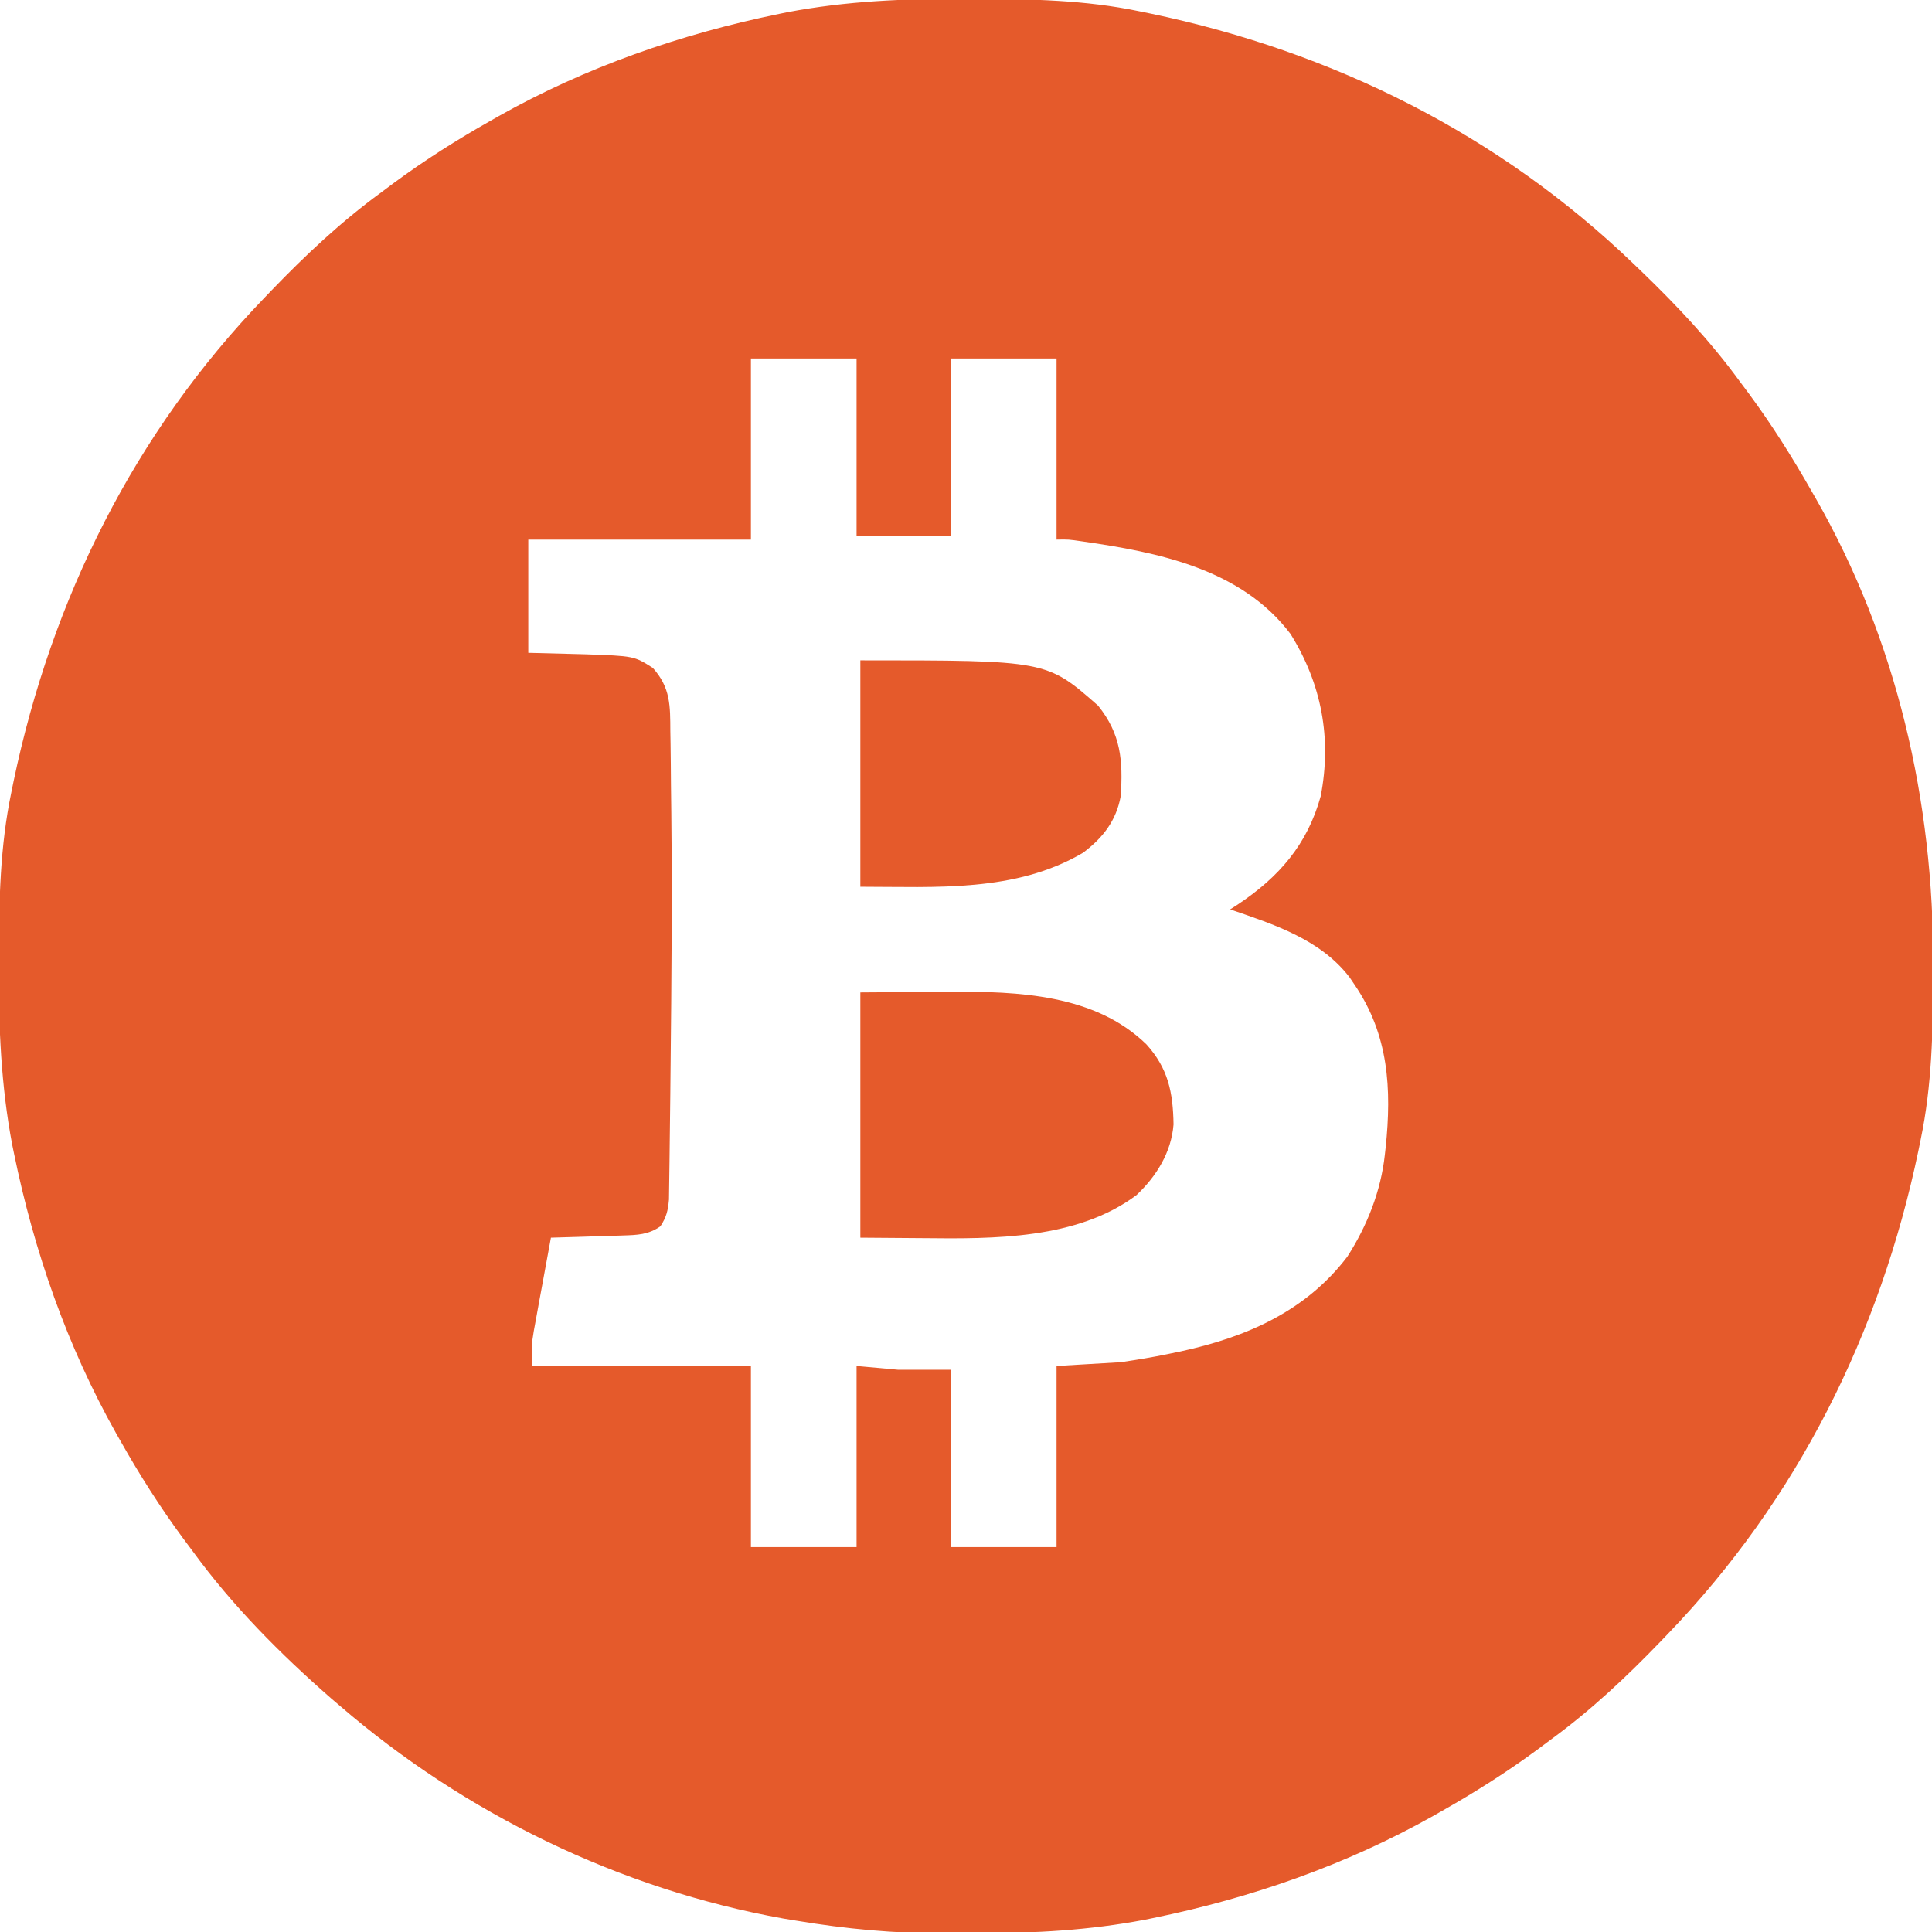 <?xml version="1.0" encoding="UTF-8"?>
<svg version="1.1" xmlns="http://www.w3.org/2000/svg" width="512" height="512">
<path d="M0 0 C1.018 0.002 2.036 0.004 3.085 0.007 C17.694 0.056 32.026 0.307 46.375 3.312 C47.35 3.511 48.325 3.71 49.329 3.915 C97.711 14.035 141.699 35.952 177.375 70.312 C178.364 71.261 178.364 71.261 179.373 72.228 C188.861 81.372 197.601 90.67 205.375 101.312 C206.233 102.464 207.091 103.615 207.949 104.766 C213.987 112.957 219.346 121.471 224.375 130.312 C224.739 130.944 225.104 131.576 225.479 132.227 C247.085 169.975 256.852 212.742 256.688 255.938 C256.685 256.955 256.683 257.973 256.681 259.022 C256.631 273.631 256.38 287.963 253.375 302.312 C253.077 303.775 253.077 303.775 252.773 305.267 C242.652 353.648 220.736 397.637 186.375 433.312 C185.743 433.972 185.111 434.631 184.459 435.311 C175.315 444.799 166.018 453.539 155.375 461.312 C154.224 462.171 153.073 463.029 151.922 463.887 C143.732 469.924 135.23 475.307 126.375 480.312 C125.668 480.715 124.961 481.117 124.232 481.531 C101.097 494.557 75.925 503.306 49.938 508.625 C49.219 508.772 48.5 508.92 47.759 509.072 C33.083 511.861 18.558 512.661 3.648 512.628 C0.708 512.625 -2.23 512.649 -5.17 512.674 C-18.543 512.718 -31.439 511.513 -44.625 509.312 C-46.331 509.03 -46.331 509.03 -48.071 508.742 C-91.338 500.97 -132.388 480.983 -165.625 452.312 C-166.37 451.678 -167.115 451.044 -167.883 450.391 C-181.388 438.579 -194.059 425.829 -204.625 411.312 C-205.481 410.163 -206.338 409.013 -207.195 407.863 C-213.235 399.673 -218.619 391.169 -223.625 382.312 C-224.027 381.605 -224.429 380.898 -224.844 380.169 C-237.869 357.034 -246.618 331.863 -251.938 305.875 C-252.085 305.156 -252.232 304.437 -252.384 303.697 C-255.358 288.05 -255.998 272.577 -255.938 256.688 C-255.935 255.67 -255.933 254.652 -255.931 253.603 C-255.881 238.994 -255.63 224.662 -252.625 210.312 C-252.426 209.338 -252.228 208.363 -252.023 207.358 C-241.902 158.977 -219.986 114.988 -185.625 79.312 C-184.993 78.653 -184.361 77.994 -183.709 77.314 C-174.565 67.826 -165.268 59.086 -154.625 51.312 C-153.474 50.454 -152.323 49.596 -151.172 48.738 C-142.982 42.701 -134.48 37.318 -125.625 32.312 C-124.918 31.91 -124.211 31.508 -123.482 31.094 C-100.347 18.068 -75.175 9.319 -49.188 4 C-48.469 3.853 -47.75 3.705 -47.009 3.553 C-31.363 0.58 -15.889 -0.061 0 0 Z M-56.625 95.312 C-56.625 111.153 -56.625 126.993 -56.625 143.312 C-76.095 143.312 -95.565 143.312 -115.625 143.312 C-115.625 153.213 -115.625 163.113 -115.625 173.312 C-108.132 173.522 -108.132 173.522 -100.639 173.7 C-87.598 174.154 -87.598 174.154 -82.625 177.312 C-77.914 182.53 -78.01 187.352 -77.98 194.027 C-77.961 195.115 -77.942 196.202 -77.922 197.323 C-77.864 200.965 -77.837 204.607 -77.812 208.25 C-77.783 210.819 -77.752 213.388 -77.721 215.957 C-77.487 238.162 -77.668 260.37 -77.909 282.574 C-77.938 285.252 -77.963 287.931 -77.988 290.609 C-78.03 294.85 -78.082 299.092 -78.143 303.333 C-78.165 304.907 -78.183 306.481 -78.198 308.056 C-78.219 310.218 -78.253 312.38 -78.29 314.543 C-78.315 316.368 -78.315 316.368 -78.34 318.229 C-78.613 321.178 -79.012 322.864 -80.625 325.312 C-83.788 327.514 -86.697 327.611 -90.484 327.727 C-91.599 327.765 -92.714 327.804 -93.863 327.844 C-95.602 327.89 -95.602 327.89 -97.375 327.938 C-98.549 327.976 -99.724 328.015 -100.934 328.055 C-103.831 328.149 -106.728 328.235 -109.625 328.312 C-110.344 332.189 -111.056 336.067 -111.761 339.946 C-112.12 341.909 -112.484 343.87 -112.848 345.832 C-113.073 347.076 -113.299 348.32 -113.531 349.602 C-113.845 351.314 -113.845 351.314 -114.166 353.061 C-114.765 356.755 -114.765 356.755 -114.625 362.312 C-95.485 362.312 -76.345 362.312 -56.625 362.312 C-56.625 378.152 -56.625 393.993 -56.625 410.312 C-47.385 410.312 -38.145 410.312 -28.625 410.312 C-28.625 394.473 -28.625 378.632 -28.625 362.312 C-24.995 362.642 -21.365 362.973 -17.625 363.312 C-13.005 363.312 -8.385 363.312 -3.625 363.312 C-3.625 378.822 -3.625 394.332 -3.625 410.312 C5.615 410.312 14.855 410.312 24.375 410.312 C24.375 394.473 24.375 378.632 24.375 362.312 C29.985 361.983 35.595 361.652 41.375 361.312 C45.647 360.678 49.787 360.006 54 359.125 C55.068 358.904 56.137 358.682 57.237 358.454 C74.629 354.676 90.354 347.884 101.438 333.336 C106.689 325.142 110.319 316.004 111.375 306.312 C111.446 305.679 111.517 305.045 111.59 304.392 C113.203 288.93 112.405 274.546 103.375 261.312 C102.934 260.659 102.493 260.005 102.039 259.332 C94.336 249.246 81.918 245.266 70.375 241.312 C71.004 240.912 71.633 240.511 72.281 240.098 C83.296 232.782 90.819 224.168 94.375 211.312 C97.335 195.921 94.617 181.547 86.375 168.312 C73.361 151.089 51.344 146.682 31.227 143.793 C27.526 143.251 27.526 143.251 24.375 143.312 C24.375 127.472 24.375 111.632 24.375 95.312 C15.135 95.312 5.895 95.312 -3.625 95.312 C-3.625 110.823 -3.625 126.332 -3.625 142.312 C-11.875 142.312 -20.125 142.312 -28.625 142.312 C-28.625 126.802 -28.625 111.293 -28.625 95.312 C-37.865 95.312 -47.105 95.312 -56.625 95.312 Z " fill="#E55A2B" transform="translate(255.625,-0.312)"/>
<path d="M0 0 C5.981 -0.041 11.963 -0.083 18.125 -0.125 C20.91 -0.152 20.91 -0.152 23.75 -0.18 C41.776 -0.284 62.151 0.457 75.812 13.766 C81.58 20.143 82.868 26.521 83 35 C82.404 42.382 78.491 48.71 73.168 53.727 C57.394 65.489 35.339 65.327 16.562 65.125 C11.097 65.084 5.631 65.043 0 65 C0 43.55 0 22.1 0 0 Z " fill="#E55A2B" transform="translate(228,263)"/>
<path d="M0 0 C49.356 0 49.356 0 63 12 C69.046 19.492 69.643 26.571 69 36 C67.798 42.54 64.265 47.056 59 51 C41.093 61.556 19.985 60 0 60 C0 40.2 0 20.4 0 0 Z " fill="#E55A2B" transform="translate(228,175)"/>
</svg>
